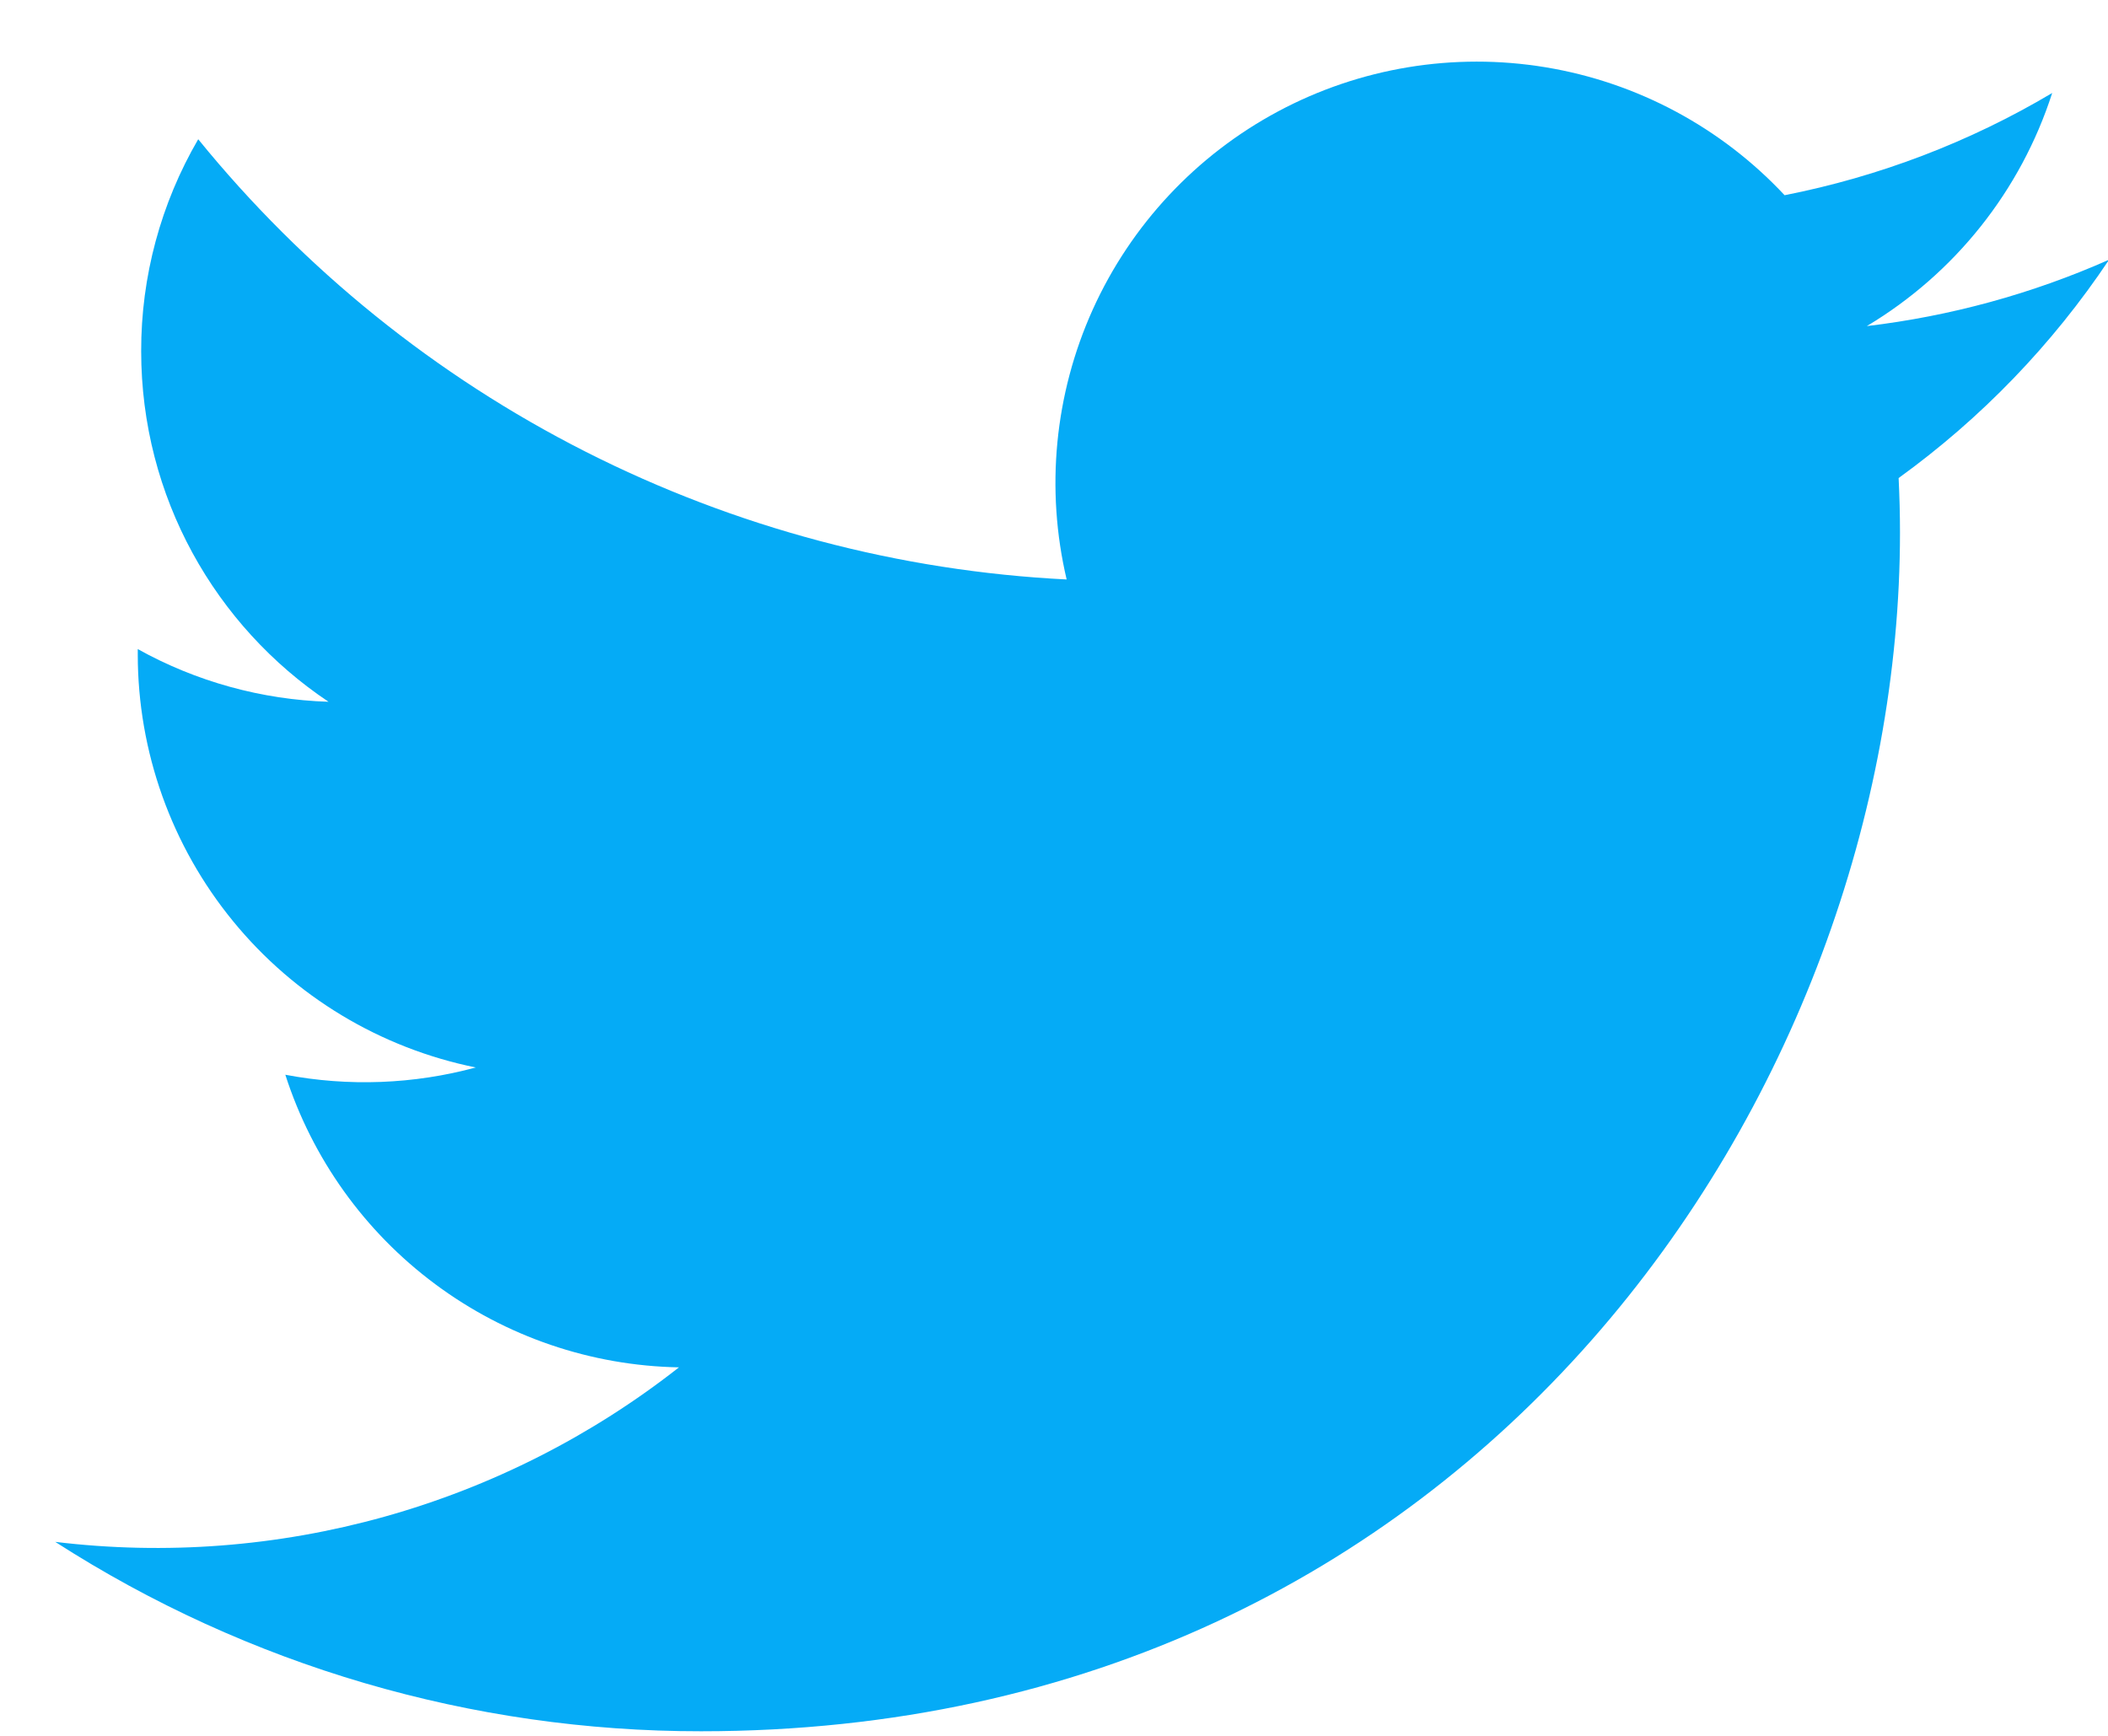 <svg width="34" height="28" viewBox="0 0 34 28" fill="none" xmlns="http://www.w3.org/2000/svg">
<path d="M34.013 4.191C32.773 4.74 31.457 5.1 30.11 5.26C31.53 4.411 32.593 3.075 33.1 1.5C31.767 2.293 30.307 2.849 28.784 3.149C27.761 2.055 26.406 1.329 24.928 1.085C23.45 0.841 21.933 1.091 20.612 1.798C19.292 2.505 18.242 3.628 17.625 4.993C17.009 6.359 16.861 7.889 17.204 9.347C14.502 9.212 11.858 8.509 9.445 7.286C7.032 6.063 4.903 4.345 3.197 2.246C2.593 3.283 2.275 4.463 2.277 5.663C2.277 8.02 3.476 10.101 5.299 11.32C4.221 11.286 3.165 10.995 2.222 10.47V10.555C2.222 12.124 2.765 13.645 3.759 14.859C4.752 16.074 6.136 16.907 7.674 17.219C6.672 17.49 5.622 17.53 4.602 17.336C5.036 18.686 5.881 19.868 7.02 20.714C8.158 21.561 9.533 22.03 10.951 22.056C9.542 23.163 7.927 23.982 6.201 24.465C4.475 24.948 2.67 25.086 0.891 24.871C3.997 26.869 7.614 27.929 11.307 27.926C23.808 27.926 30.645 17.57 30.645 8.588C30.645 8.296 30.637 8 30.623 7.711C31.954 6.749 33.103 5.558 34.015 4.193L34.013 4.191Z" fill="#05ABF6"/>
</svg>
